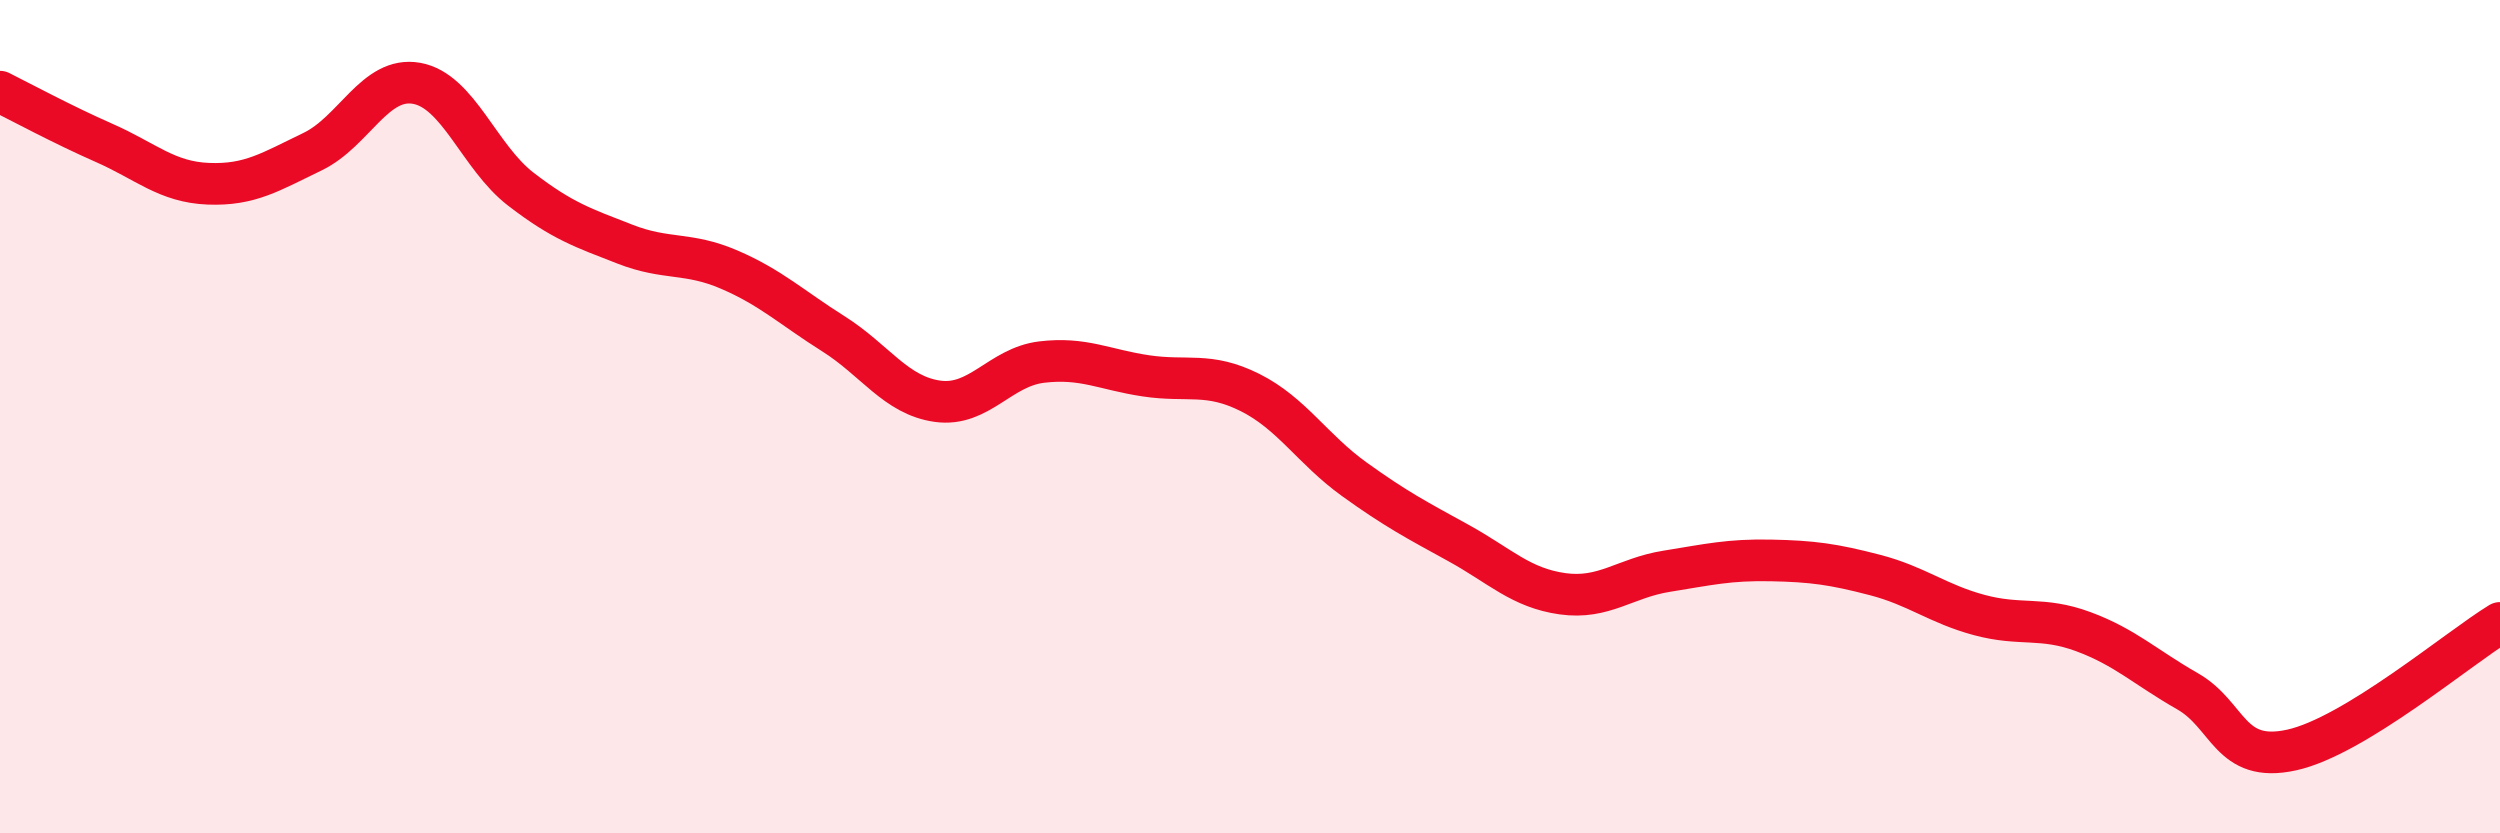 
    <svg width="60" height="20" viewBox="0 0 60 20" xmlns="http://www.w3.org/2000/svg">
      <path
        d="M 0,2.2 C 0.5,2.45 1.5,2.99 2.5,3.43 C 3.5,3.87 4,4.37 5,4.41 C 6,4.45 6.5,4.12 7.5,3.64 C 8.5,3.16 9,1.82 10,2 C 11,2.18 11.5,3.77 12.5,4.54 C 13.5,5.31 14,5.47 15,5.86 C 16,6.25 16.5,6.04 17.5,6.47 C 18.5,6.9 19,7.38 20,8.01 C 21,8.64 21.5,9.49 22.5,9.63 C 23.5,9.77 24,8.81 25,8.69 C 26,8.57 26.5,8.87 27.5,9.02 C 28.5,9.17 29,8.92 30,9.42 C 31,9.92 31.5,10.78 32.5,11.5 C 33.5,12.22 34,12.48 35,13.03 C 36,13.58 36.5,14.11 37.5,14.25 C 38.5,14.39 39,13.87 40,13.71 C 41,13.55 41.5,13.43 42.5,13.45 C 43.5,13.47 44,13.54 45,13.8 C 46,14.06 46.5,14.49 47.5,14.76 C 48.5,15.03 49,14.79 50,15.16 C 51,15.53 51.5,16.02 52.5,16.59 C 53.5,17.16 53.5,18.33 55,18 C 56.5,17.67 59,15.56 60,14.95L60 20L0 20Z"
        fill="#EB0A25"
        opacity="0.1"
        stroke-linecap="round"
        stroke-linejoin="round"
      />
      <path
        d="M 0,2.2 C 0.5,2.45 1.5,2.99 2.5,3.43 C 3.5,3.87 4,4.37 5,4.41 C 6,4.45 6.5,4.12 7.5,3.64 C 8.5,3.16 9,1.82 10,2 C 11,2.18 11.5,3.77 12.5,4.54 C 13.5,5.31 14,5.47 15,5.86 C 16,6.25 16.5,6.04 17.5,6.47 C 18.5,6.9 19,7.38 20,8.01 C 21,8.64 21.5,9.49 22.5,9.63 C 23.5,9.77 24,8.81 25,8.69 C 26,8.57 26.5,8.87 27.5,9.02 C 28.5,9.17 29,8.92 30,9.42 C 31,9.92 31.5,10.78 32.5,11.5 C 33.5,12.22 34,12.48 35,13.03 C 36,13.58 36.5,14.11 37.5,14.25 C 38.5,14.39 39,13.87 40,13.71 C 41,13.55 41.5,13.43 42.5,13.45 C 43.5,13.47 44,13.54 45,13.8 C 46,14.06 46.5,14.49 47.5,14.76 C 48.5,15.03 49,14.79 50,15.16 C 51,15.53 51.5,16.02 52.5,16.59 C 53.5,17.16 53.5,18.33 55,18 C 56.5,17.67 59,15.56 60,14.95"
        stroke="#EB0A25"
        stroke-width="1"
        fill="none"
        stroke-linecap="round"
        stroke-linejoin="round"
      />
    </svg>
  